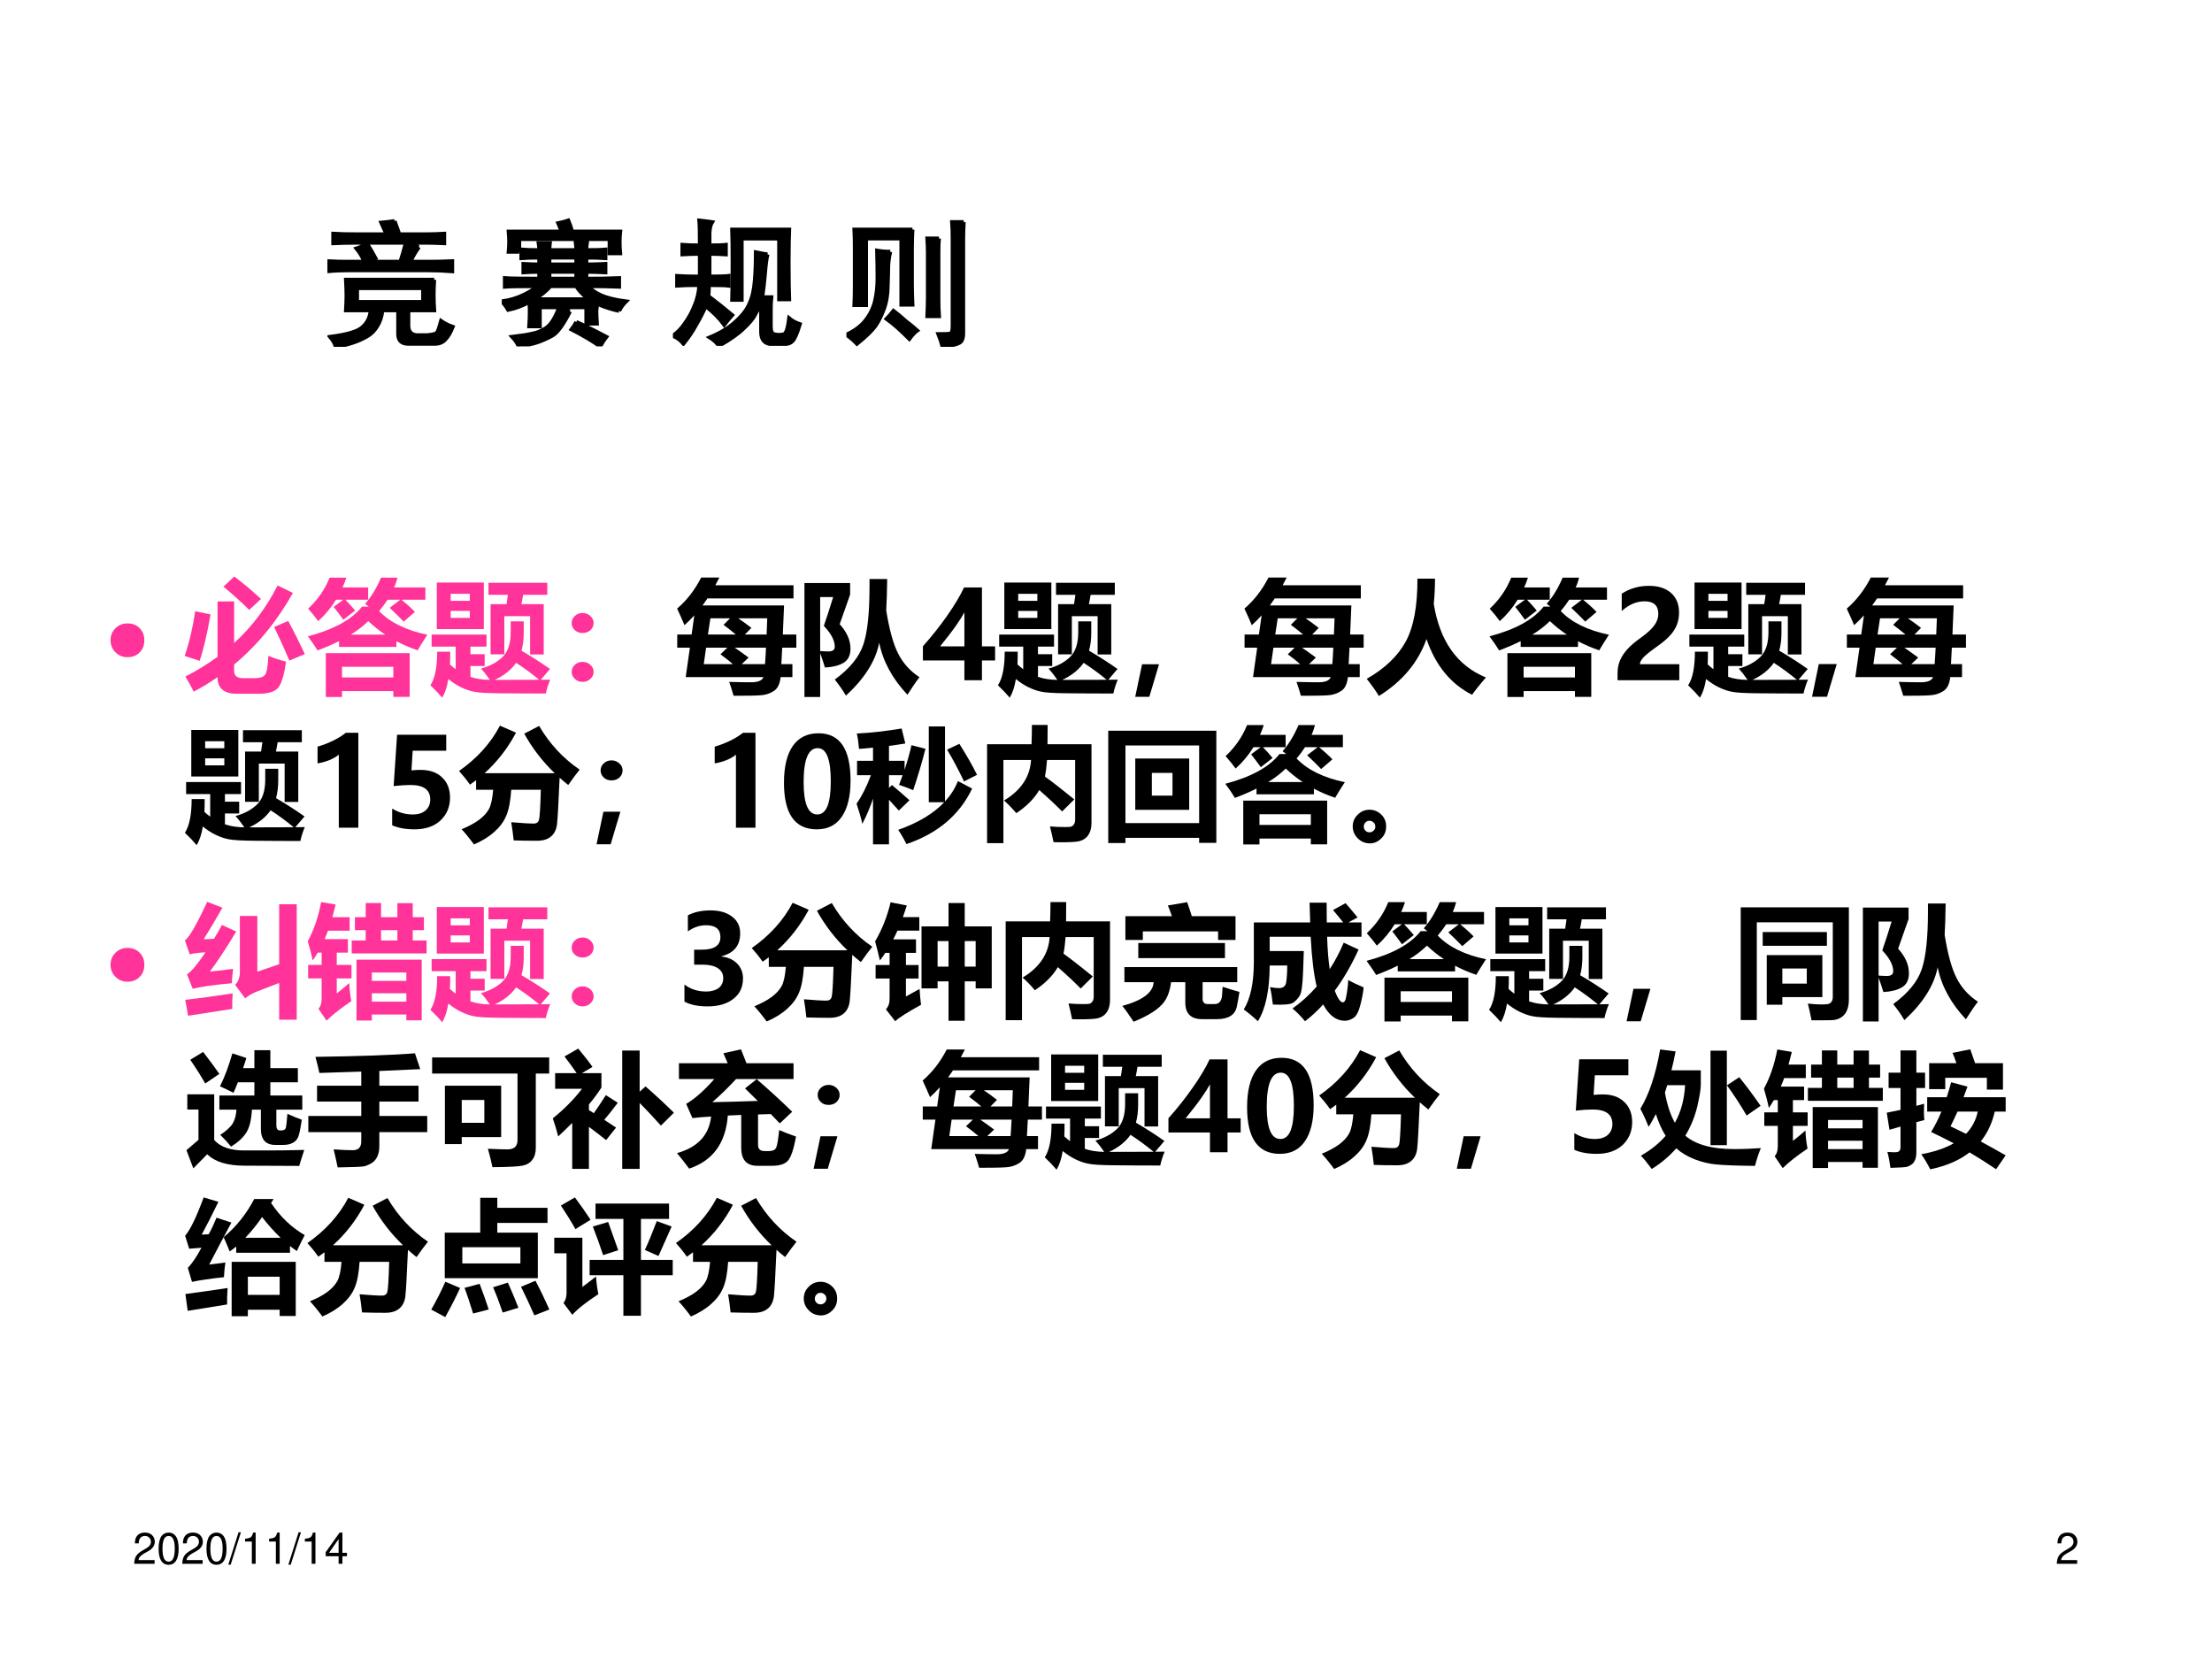 <?xml version="1.0" encoding="UTF-8" standalone="no"?>
<!DOCTYPE svg PUBLIC "-//W3C//DTD SVG 1.1//EN" "http://www.w3.org/Graphics/SVG/1.1/DTD/svg11.dtd">
<svg xmlns="http://www.w3.org/2000/svg" xmlns:xlink="http://www.w3.org/1999/xlink" version="1.1" width="720pt" height="540pt" viewBox="0 0 720 540">
<rect x="0" y="0" width="720" height="540" fill="#333333" stroke="none"/>
<g enable-background="new">
<g>
<g id="Layer-1" data-name="Artifact">
<clipPath id="cp7">
<path transform="matrix(1,0,0,-1,0,540)" d="M 0 0 L 720 0 L 720 540 L 0 540 Z " fill-rule="evenodd"/>
</clipPath>
<g clip-path="url(#cp7)">
<path transform="matrix(1,0,0,-1,0,540)" d="M 0 0 L 720 0 L 720 540 L 0 540 Z " fill="#ffffff" fill-rule="evenodd"/>
</g>
</g>
<g id="Layer-1" data-name="Span">
<clipPath id="cp8">
<path transform="matrix(1,0,0,-1,0,540)" d="M 0 0 L 720 0 L 720 540 L 0 540 Z " fill-rule="evenodd"/>
</clipPath>
<g clip-path="url(#cp8)">
<symbol id="font_9_3114">
<path d="M .789 .496 C .786 .454 .785 .417 .785 .383 C .785 .352 .786 .314 .789 .27 L .598 .27 L .598 .152 C .6 .111 .621 .089 .66 .086 L .734 .086 C .779 .089 .805 .096 .812 .109 C .82 .122 .829 .15 .84 .191 C .861 .176 .889 .161 .926 .148 C .91 .107 .892 .076 .871 .055 C .853 .034 .827 .023 .793 .023 L .598 .023 C .548 .023 .523 .047 .523 .094 L .523 .27 L .406 .27 C .401 .223 .388 .184 .367 .152 C .349 .121 .324 .096 .293 .078 C .262 .06 .227 .044 .188 .031 C .148 .018 .107 .008 .062 0 C .055 .026 .04 .051 .02 .074 C .145 .09 .224 .113 .258 .145 C .294 .176 .315 .217 .32 .27 L .137 .27 C .139 .306 .141 .342 .141 .379 C .141 .415 .139 .454 .137 .496 L .789 .496 M .676 .738 C .647 .697 .626 .66 .613 .629 L .746 .629 C .801 .629 .859 .63 .922 .633 L .922 .559 C .859 .564 .801 .566 .746 .566 L .145 .566 C .098 .566 .049 .564 0 .559 L 0 .633 C .052 .63 .1 .629 .145 .629 L .273 .629 C .26 .663 .241 .695 .215 .727 C .238 .734 .264 .746 .293 .762 C .316 .725 .337 .69 .355 .656 L .285 .629 L .539 .629 C .552 .668 .565 .712 .578 .762 C .612 .754 .645 .746 .676 .738 M .496 .93 C .512 .888 .523 .855 .531 .832 L .73 .832 C .77 .832 .814 .833 .863 .836 L .863 .766 C .814 .768 .77 .77 .73 .77 L .211 .77 C .148 .77 .092 .768 .043 .766 L .043 .836 C .092 .833 .147 .832 .207 .832 L .438 .832 C .427 .853 .414 .882 .398 .918 C .43 .921 .462 .924 .496 .93 M .707 .332 L .707 .434 L .219 .434 L .219 .332 L .707 .332 Z "/>
</symbol>
<use xlink:href="#font_9_3114" transform="matrix(44.04,0,0,-44.04,106.58,112.905)"/>
<use xlink:href="#font_9_3114" stroke-width=".029" stroke-linecap="butt" stroke-miterlimit="10" stroke-linejoin="miter" transform="matrix(44.04,0,0,-44.04,106.58,112.905)" fill="none" stroke="#000000"/>
</g>
</g>
<g id="Layer-1" data-name="Span">
<clipPath id="cp10">
<path transform="matrix(1,0,0,-1,0,540)" d="M 0 0 L 720 0 L 720 540 L 0 540 Z " fill-rule="evenodd"/>
</clipPath>
<g clip-path="url(#cp10)">
<symbol id="font_9_4391">
<path d="M .867 .262 C .807 .275 .753 .293 .703 .316 C .703 .298 .702 .28 .699 .262 C .699 .23 .701 .199 .703 .168 L .625 .168 L .625 .289 L .281 .289 L .281 .148 L .203 .148 C .206 .188 .207 .225 .207 .262 C .207 .29 .206 .312 .203 .328 C .151 .299 .099 .28 .047 .27 C .036 .29 .021 .311 0 .332 C .06 .34 .116 .357 .168 .383 C .22 .409 .251 .43 .262 .445 C .139 .445 .06 .444 .023 .441 L .023 .504 C .062 .501 .147 .5 .277 .5 L .277 .551 C .233 .551 .194 .549 .16 .547 L .16 .609 C .199 .607 .238 .605 .277 .605 L .277 .656 C .225 .656 .181 .655 .145 .652 L .145 .715 C .181 .712 .225 .711 .277 .711 C .277 .727 .276 .743 .273 .762 L .355 .762 C .353 .743 .352 .727 .352 .711 L .551 .711 C .551 .729 .549 .747 .547 .766 L .629 .766 C .626 .747 .625 .729 .625 .711 C .688 .711 .734 .712 .766 .715 L .766 .652 C .727 .655 .68 .656 .625 .656 L .625 .605 C .669 .605 .716 .607 .766 .609 L .766 .547 C .719 .549 .672 .551 .625 .551 L .625 .5 C .716 .5 .797 .501 .867 .504 L .867 .441 C .799 .444 .721 .445 .633 .445 C .661 .417 .697 .393 .738 .375 C .78 .357 .84 .342 .918 .332 C .897 .311 .88 .288 .867 .262 M .129 .699 L .051 .699 C .053 .723 .055 .746 .055 .77 C .055 .796 .053 .822 .051 .848 L .441 .848 C .434 .871 .426 .892 .418 .91 C .444 .915 .469 .922 .492 .93 C .503 .904 .512 .876 .52 .848 L .875 .848 C .872 .822 .871 .796 .871 .77 C .871 .746 .872 .719 .875 .688 L .797 .688 L .797 .793 L .129 .793 L .129 .699 M .504 .258 C .454 .159 .41 .099 .371 .078 C .332 .057 .297 .042 .266 .031 C .237 .021 .19 .01 .125 0 C .117 .021 .102 .044 .078 .07 C .146 .078 .195 .086 .227 .094 C .258 .099 .29 .112 .324 .133 C .361 .156 .393 .206 .422 .281 C .445 .271 .473 .263 .504 .258 M .648 .348 C .607 .374 .574 .406 .551 .445 L .359 .445 C .326 .406 .285 .374 .238 .348 L .648 .348 M .551 .18 C .595 .161 .669 .125 .773 .07 C .755 .047 .74 .023 .727 0 C .677 .036 .607 .078 .516 .125 C .529 .141 .54 .159 .551 .18 M .551 .5 L .551 .551 L .352 .551 L .352 .5 L .551 .5 M .551 .605 L .551 .656 L .352 .656 L .352 .605 L .551 .605 Z "/>
</symbol>
<use xlink:href="#font_9_4391" transform="matrix(44.04,0,0,-44.04,163.324,112.733)"/>
<use xlink:href="#font_9_4391" stroke-width=".029" stroke-linecap="butt" stroke-miterlimit="10" stroke-linejoin="miter" transform="matrix(44.04,0,0,-44.04,163.324,112.733)" fill="none" stroke="#000000"/>
</g>
</g>
<g id="Layer-1" data-name="Span">
<clipPath id="cp11">
<path transform="matrix(1,0,0,-1,0,540)" d="M 0 0 L 720 0 L 720 540 L 0 540 Z " fill-rule="evenodd"/>
</clipPath>
<g clip-path="url(#cp11)">
<symbol id="font_9_3ffa">
<path d="M .262 .367 C .324 .32 .383 .273 .438 .227 C .417 .203 .397 .18 .379 .156 C .342 .206 .297 .251 .242 .293 C .224 .251 .201 .206 .172 .156 C .146 .109 .115 .062 .078 .016 C .057 .042 .031 .061 0 .074 C .034 .098 .064 .129 .09 .168 C .118 .207 .142 .25 .16 .297 C .181 .346 .193 .397 .195 .449 L .16 .449 C .121 .449 .078 .448 .031 .445 L .031 .516 C .078 .513 .122 .512 .164 .512 L .199 .512 L .199 .68 C .147 .68 .104 .678 .07 .676 L .07 .746 C .107 .743 .15 .742 .199 .742 C .199 .831 .198 .892 .195 .926 C .224 .923 .255 .919 .289 .914 C .279 .898 .272 .872 .27 .836 C .27 .802 .27 .771 .27 .742 C .327 .742 .367 .743 .391 .746 L .391 .676 C .359 .678 .319 .68 .27 .68 L .27 .512 C .34 .512 .387 .513 .41 .516 L .41 .445 C .387 .448 .339 .449 .266 .449 C .266 .428 .264 .401 .262 .367 M .699 .676 C .691 .645 .685 .596 .68 .531 C .674 .466 .668 .409 .66 .359 L .727 .359 C .724 .333 .723 .298 .723 .254 L .723 .145 C .723 .111 .73 .091 .746 .086 C .764 .081 .783 .079 .801 .082 C .819 .082 .831 .089 .836 .102 C .844 .115 .852 .148 .859 .203 C .88 .185 .906 .171 .938 .16 C .917 .09 .898 .048 .883 .035 C .87 .02 .846 .012 .812 .012 L .738 .012 C .681 .012 .652 .042 .652 .102 L .652 .34 C .642 .301 .628 .266 .609 .234 C .594 .203 .565 .168 .523 .129 C .484 .09 .423 .047 .34 0 C .324 .023 .302 .044 .273 .062 C .354 .096 .418 .135 .465 .18 C .514 .224 .548 .268 .566 .312 C .587 .357 .6 .413 .605 .48 C .611 .551 .613 .621 .613 .691 C .647 .684 .676 .678 .699 .676 M .859 .859 C .857 .818 .855 .734 .855 .609 C .855 .484 .857 .396 .859 .344 L .785 .344 L .785 .793 L .508 .793 L .508 .34 L .438 .34 C .44 .4 .441 .49 .441 .609 C .441 .729 .44 .812 .438 .859 L .859 .859 Z "/>
</symbol>
<use xlink:href="#font_9_3ffa" transform="matrix(44.04,0,0,-44.04,219.036,112.561)"/>
<use xlink:href="#font_9_3ffa" stroke-width=".029" stroke-linecap="butt" stroke-miterlimit="10" stroke-linejoin="miter" transform="matrix(44.04,0,0,-44.04,219.036,112.561)" fill="none" stroke="#000000"/>
</g>
</g>
<g id="Layer-1" data-name="Span">
<clipPath id="cp12">
<path transform="matrix(1,0,0,-1,0,540)" d="M 0 0 L 720 0 L 720 540 L 0 540 Z " fill-rule="evenodd"/>
</clipPath>
<g clip-path="url(#cp12)">
<symbol id="font_9_84f">
<path d="M .488 .867 C .486 .826 .484 .781 .484 .734 L .484 .461 C .484 .406 .486 .357 .488 .312 L .406 .312 L .406 .801 L .145 .801 L .145 .309 L .059 .309 C .061 .353 .062 .398 .062 .445 L .062 .73 C .062 .785 .061 .831 .059 .867 L .488 .867 M .867 .922 C .865 .885 .863 .846 .863 .805 L .863 .102 C .863 .06 .852 .035 .828 .027 C .807 .017 .768 .008 .711 0 C .703 .031 .693 .062 .68 .094 C .727 .094 .755 .095 .766 .098 C .779 .1 .785 .118 .785 .152 L .785 .805 C .785 .846 .784 .885 .781 .922 L .867 .922 M .324 .703 C .316 .672 .311 .638 .309 .602 C .309 .568 .307 .518 .305 .453 C .305 .391 .296 .333 .277 .281 C .259 .232 .238 .19 .215 .156 C .191 .122 .146 .078 .078 .023 C .055 .047 .029 .069 0 .09 C .062 .118 .109 .154 .141 .195 C .174 .237 .198 .284 .211 .336 C .224 .391 .23 .448 .23 .508 C .23 .568 .229 .635 .227 .711 C .255 .706 .288 .703 .324 .703 M .684 .801 C .681 .772 .68 .74 .68 .703 L .68 .367 C .68 .315 .681 .268 .684 .227 L .598 .227 C .6 .271 .602 .318 .602 .367 L .602 .703 C .602 .734 .6 .767 .598 .801 L .684 .801 M .348 .266 C .382 .24 .413 .214 .441 .188 C .473 .164 .5 .142 .523 .121 C .505 .108 .486 .087 .465 .059 C .434 .09 .405 .117 .379 .141 C .353 .164 .326 .186 .297 .207 C .315 .225 .332 .245 .348 .266 Z "/>
</symbol>
<use xlink:href="#font_9_84f" transform="matrix(44.04,0,0,-44.04,275.508,112.905)"/>
<use xlink:href="#font_9_84f" stroke-width=".029" stroke-linecap="butt" stroke-miterlimit="10" stroke-linejoin="miter" transform="matrix(44.04,0,0,-44.04,275.508,112.905)" fill="none" stroke="#000000"/>
</g>
</g>
<g id="Layer-1" data-name="Span">
<clipPath id="cp13">
<path transform="matrix(1,0,0,-1,0,540)" d="M 0 0 L 720 0 L 720 540 L 0 540 Z " fill-rule="evenodd"/>
</clipPath>
<g clip-path="url(#cp13)">
<symbol id="font_e_219">
<path d="M 0 .138 C 0 .177 .013 .209 .04 .236 C .066 .262 .099 .275 .138 .275 C .179 .275 .212 .262 .237 .236 C .263 .209 .275 .177 .275 .138 C .275 .098 .263 .065 .237 .039 C .212 .013 .179 0 .138 0 C .099 0 .066 .013 .04 .04 C .013 .066 0 .099 0 .138 Z "/>
</symbol>
<use xlink:href="#font_e_219" transform="matrix(39.96,0,0,-39.96,35.99,213.908)" fill="#ff3399"/>
</g>
</g>
<g id="Layer-1" data-name="Span">
<clipPath id="cp15">
<path transform="matrix(1,0,0,-1,0,540)" d="M 0 0 L 720 0 L 720 540 L 0 540 Z " fill-rule="evenodd"/>
</clipPath>
<g clip-path="url(#cp15)">
<symbol id="font_10_6b6">
<path d="M .404 .955 C .471 .905 .544 .844 .622 .772 L .526 .683 C .451 .756 .382 .819 .316 .872 L .404 .955 M .757 .882 L .882 .821 C .752 .59 .592 .395 .403 .238 L .403 .185 C .403 .146 .427 .127 .474 .127 L .575 .127 C .614 .127 .64 .136 .655 .154 C .669 .173 .678 .224 .682 .309 C .721 .292 .77 .276 .826 .261 C .81 .148 .787 .076 .759 .046 C .731 .015 .679 0 .604 0 L .423 0 C .32 0 .268 .045 .268 .135 C .206 .092 .142 .053 .074 .017 C .055 .055 .033 .096 .006 .14 C .1 .188 .187 .242 .268 .301 L .268 .752 L .403 .752 L .403 .413 C .549 .546 .666 .702 .757 .882 M .086 .672 L .211 .646 C .184 .491 .155 .365 .122 .268 L 0 .308 C .038 .416 .066 .538 .086 .672 M .844 .593 C .888 .511 .933 .421 .979 .323 L .853 .27 C .813 .365 .771 .456 .729 .544 L .844 .593 Z "/>
</symbol>
<symbol id="font_10_95a">
<path d="M .957 .792 L .763 .792 C .799 .763 .836 .73 .872 .693 L .78 .614 C .741 .655 .702 .692 .666 .726 L .752 .792 L .649 .792 C .629 .761 .606 .73 .58 .7 C .669 .607 .8 .543 .973 .507 C .942 .46 .916 .418 .894 .38 C .832 .401 .774 .426 .721 .454 L .721 .408 L .254 .408 L .254 .455 C .201 .428 .142 .403 .078 .379 C .06 .41 .034 .448 0 .494 C .21 .549 .357 .63 .441 .736 L .496 .736 L .466 .759 C .516 .815 .559 .886 .596 .972 L .73 .972 C .723 .945 .714 .918 .702 .892 L .957 .892 L .957 .792 M .492 .618 C .452 .579 .405 .542 .349 .508 L .63 .508 C .58 .541 .534 .578 .492 .618 M .491 .792 L .306 .792 C .338 .759 .364 .729 .385 .704 L .289 .629 C .262 .666 .236 .701 .21 .734 L .288 .792 L .229 .792 C .189 .727 .141 .669 .084 .618 C .062 .649 .035 .682 .002 .719 C .079 .791 .138 .875 .177 .972 L .313 .972 C .304 .944 .294 .917 .282 .892 L .491 .892 L .491 .792 M .146 0 L .146 .357 L .829 .357 L .829 .001 L .696 .001 L .696 .048 L .278 .048 L .278 0 L .146 0 M .696 .246 L .278 .246 L .278 .159 L .696 .159 L .696 .246 Z "/>
</symbol>
<symbol id="font_10_b99">
<path d="M .052 .938 L .435 .938 L .435 .559 L .052 .559 L .052 .938 M .321 .846 L .165 .846 L .165 .789 L .321 .789 L .321 .846 M .321 .65 L .321 .707 L .165 .707 L .165 .65 L .321 .65 M .49 .762 L .62 .762 C .624 .788 .628 .813 .631 .838 L .473 .838 L .473 .936 L .952 .936 L .952 .838 L .755 .838 C .751 .812 .746 .787 .741 .762 L .923 .762 L .923 .352 L .812 .352 L .812 .664 L .602 .664 L .602 .353 L .49 .353 L .49 .762 M .055 .375 L .161 .375 C .161 .338 .161 .303 .159 .271 C .174 .257 .19 .244 .206 .232 L .206 .416 L .01 .416 L .01 .514 L .457 .514 L .457 .416 L .326 .416 L .326 .354 L .442 .354 L .442 .258 L .326 .258 L .326 .17 C .371 .154 .424 .146 .484 .145 C .461 .179 .437 .21 .412 .237 C .484 .257 .542 .288 .587 .331 C .632 .374 .654 .442 .654 .534 L .654 .622 L .76 .622 L .76 .528 C .76 .475 .754 .426 .742 .383 C .829 .332 .906 .282 .974 .234 L .899 .146 L .976 .147 C .961 .112 .949 .075 .94 .034 C .796 .034 .671 .035 .564 .036 C .459 .037 .388 .041 .353 .049 C .317 .056 .282 .069 .247 .086 C .211 .104 .178 .126 .146 .152 C .136 .089 .119 .038 .096 0 C .072 .029 .04 .063 0 .101 C .037 .157 .055 .249 .055 .375 M .524 .145 L .886 .146 C .825 .196 .763 .242 .698 .284 C .659 .228 .601 .181 .524 .145 Z "/>
</symbol>
<symbol id="font_10_375">
<path d="M .089 .561 C .114 .561 .135 .553 .152 .537 C .17 .521 .179 .502 .179 .479 C .179 .457 .17 .437 .153 .421 C .136 .406 .114 .398 .089 .398 C .064 .398 .043 .406 .025 .422 C .008 .438 0 .457 0 .479 C 0 .502 .009 .521 .026 .537 C .043 .553 .064 .561 .089 .561 M .089 .163 C .114 .163 .135 .155 .152 .139 C .17 .123 .179 .104 .179 .081 C .179 .059 .17 .04 .152 .024 C .135 .008 .114 0 .089 0 C .064 0 .043 .008 .026 .024 C .009 .04 0 .059 0 .081 C 0 .104 .009 .123 .026 .139 C .043 .155 .064 .163 .089 .163 Z "/>
</symbol>
<use xlink:href="#font_10_6b6" transform="matrix(39.96,0,0,-39.96,60.102,225.81)" fill="#ff3399"/>
<use xlink:href="#font_10_95a" transform="matrix(39.96,0,0,-39.96,100.218,226.864)" fill="#ff3399"/>
<use xlink:href="#font_10_b99" transform="matrix(39.96,0,0,-39.96,140.1,227.098)" fill="#ff3399"/>
<use xlink:href="#font_10_375" transform="matrix(39.96,0,0,-39.96,186.072,221.947)" fill="#ff3399"/>
</g>
</g>
<g id="Layer-1" data-name="Span">
<clipPath id="cp17">
<path transform="matrix(1,0,0,-1,0,540)" d="M 0 0 L 720 0 L 720 540 L 0 540 Z " fill-rule="evenodd"/>
</clipPath>
<g clip-path="url(#cp17)">
<symbol id="font_10_820">
<path d="M .001 .499 L .118 .499 L .14 .655 C .114 .626 .087 .6 .06 .575 C .042 .618 .022 .663 0 .71 C .079 .778 .144 .862 .196 .963 L .344 .963 C .333 .941 .322 .921 .311 .9 L .948 .9 L .948 .793 L .247 .793 C .234 .773 .22 .755 .207 .736 L .871 .736 L .861 .499 L .971 .499 L .971 .392 L .856 .392 L .849 .258 L .939 .258 L .939 .152 L .843 .152 C .837 .096 .818 .057 .786 .038 C .753 .017 .718 .006 .678 .004 C .639 .001 .566 0 .46 0 C .449 .039 .437 .077 .424 .113 C .496 .111 .556 .11 .603 .11 C .659 .11 .692 .124 .703 .152 L .07 .152 L .104 .392 L .001 .392 L .001 .499 M .605 .553 L .552 .499 L .729 .499 L .734 .631 L .498 .631 C .536 .605 .572 .579 .605 .553 M .378 .578 L .431 .631 L .271 .631 L .251 .499 L .478 .499 C .446 .526 .413 .552 .378 .578 M .582 .311 L .526 .258 L .716 .258 C .719 .292 .721 .337 .724 .392 L .469 .392 C .505 .368 .542 .34 .582 .311 M .353 .338 L .409 .392 L .236 .392 L .217 .258 L .454 .258 C .424 .284 .39 .311 .353 .338 Z "/>
</symbol>
<symbol id="font_10_b53">
<path d="M .53 .961 L .674 .961 C .673 .861 .67 .776 .666 .706 C .691 .55 .723 .433 .763 .354 C .803 .275 .861 .211 .937 .161 C .91 .127 .878 .079 .839 .018 C .716 .149 .639 .291 .609 .442 C .581 .295 .49 .151 .338 .011 C .313 .054 .283 .097 .247 .142 C .369 .231 .447 .327 .48 .428 C .514 .53 .53 .686 .53 .897 L .53 .961 M .167 .24 C .158 .271 .145 .31 .128 .357 L .128 0 L 0 0 L 0 .928 L .372 .928 L .372 .834 L .287 .593 C .346 .528 .375 .462 .375 .393 C .375 .338 .355 .299 .316 .277 C .278 .255 .228 .243 .167 .24 M .158 .579 C .183 .651 .208 .73 .234 .814 L .128 .814 L .128 .374 C .154 .372 .177 .371 .197 .371 C .23 .371 .247 .384 .247 .41 C .247 .46 .217 .517 .158 .579 Z "/>
</symbol>
<use xlink:href="#font_10_820" transform="matrix(39.96,0,0,-39.96,220.402,226.474)"/>
<use xlink:href="#font_10_b53" transform="matrix(39.96,0,0,-39.96,261.845,226.864)"/>
</g>
</g>
<g id="Layer-1" data-name="Span">
<clipPath id="cp18">
<path transform="matrix(1,0,0,-1,0,540)" d="M 0 0 L 720 0 L 720 540 L 0 540 Z " fill-rule="evenodd"/>
</clipPath>
<g clip-path="url(#cp18)">
<symbol id="font_13_1a">
<path d="M .481 .756 L .481 .276 L .588 .276 L .588 .161 L .481 .161 L .481 0 L .338 0 L .338 .161 L 0 .161 L 0 .277 C .07 .355 .136 .438 .197 .525 C .258 .612 .304 .689 .335 .756 L .481 .756 M .14 .276 L .338 .276 L .338 .553 C .322 .524 .3 .488 .271 .447 C .242 .405 .198 .348 .14 .276 Z "/>
</symbol>
<use xlink:href="#font_13_1a" transform="matrix(39.96,0,0,-39.96,300.404,221.42)"/>
</g>
</g>
<g id="Layer-1" data-name="Span">
<clipPath id="cp20">
<path transform="matrix(1,0,0,-1,0,540)" d="M 0 0 L 720 0 L 720 540 L 0 540 Z " fill-rule="evenodd"/>
</clipPath>
<g clip-path="url(#cp20)">
<symbol id="font_10_367">
<path d="M .194 .265 L .115 0 L 0 0 L .056 .265 L .194 .265 Z "/>
</symbol>
<symbol id="font_10_44a">
<path d="M .413 .956 L .556 .956 C .556 .885 .553 .817 .546 .751 C .595 .447 .737 .247 .971 .151 C .919 .091 .882 .044 .858 .01 C .683 .099 .56 .25 .487 .464 C .419 .273 .289 .118 .099 0 C .078 .036 .046 .082 0 .14 C .146 .223 .252 .324 .317 .442 C .382 .561 .414 .732 .413 .956 Z "/>
</symbol>
<use xlink:href="#font_10_b99" transform="matrix(39.96,0,0,-39.96,324.828,227.098)"/>
<use xlink:href="#font_10_367" transform="matrix(39.96,0,0,-39.96,369.51,226.805)"/>
<use xlink:href="#font_10_820" transform="matrix(39.96,0,0,-39.96,405.062,226.474)"/>
<use xlink:href="#font_10_44a" transform="matrix(39.96,0,0,-39.96,444.866,226.552)"/>
<use xlink:href="#font_10_95a" transform="matrix(39.96,0,0,-39.96,484.826,226.864)"/>
</g>
</g>
<g id="Layer-1" data-name="Span">
<clipPath id="cp21">
<path transform="matrix(1,0,0,-1,0,540)" d="M 0 0 L 720 0 L 720 540 L 0 540 Z " fill-rule="evenodd"/>
</clipPath>
<g clip-path="url(#cp21)">
<symbol id="font_13_18">
<path d="M .182 .131 L .503 .131 L .503 0 L 0 0 L 0 .056 C 0 .096 .007 .132 .021 .164 C .036 .197 .056 .227 .082 .255 C .107 .283 .146 .316 .2 .354 C .249 .39 .283 .423 .302 .451 C .322 .479 .332 .509 .332 .541 C .332 .609 .294 .643 .22 .643 C .155 .643 .093 .617 .034 .564 L .034 .705 C .1 .748 .174 .769 .256 .769 C .332 .769 .392 .75 .436 .711 C .479 .673 .501 .619 .501 .552 C .501 .514 .495 .48 .482 .449 C .47 .419 .451 .39 .427 .364 C .403 .337 .365 .305 .312 .268 C .26 .231 .226 .203 .208 .183 C .191 .163 .182 .146 .182 .131 Z "/>
</symbol>
<use xlink:href="#font_13_18" transform="matrix(39.96,0,0,-39.96,526.508,221.42)"/>
</g>
</g>
<g id="Layer-1" data-name="Span">
<clipPath id="cp22">
<path transform="matrix(1,0,0,-1,0,540)" d="M 0 0 L 720 0 L 720 540 L 0 540 Z " fill-rule="evenodd"/>
</clipPath>
<g clip-path="url(#cp22)">
<use xlink:href="#font_10_b99" transform="matrix(39.96,0,0,-39.96,549.488,227.098)"/>
</g>
</g>
<g id="Layer-1" data-name="Span">
<clipPath id="cp23">
<path transform="matrix(1,0,0,-1,0,540)" d="M 0 0 L 720 0 L 720 540 L 0 540 Z " fill-rule="evenodd"/>
</clipPath>
<g clip-path="url(#cp23)">
<symbol id="font_13_12">
<path d="M .201 .266 L .122 0 L 0 0 L .055 .266 L .201 .266 Z "/>
</symbol>
<use xlink:href="#font_13_12" transform="matrix(39.96,0,0,-39.96,589.819,226.786)"/>
</g>
</g>
<g id="Layer-1" data-name="Span">
<clipPath id="cp24">
<path transform="matrix(1,0,0,-1,0,540)" d="M 0 0 L 720 0 L 720 540 L 0 540 Z " fill-rule="evenodd"/>
</clipPath>
<g clip-path="url(#cp24)">
<use xlink:href="#font_10_820" transform="matrix(39.96,0,0,-39.96,601.112,226.474)"/>
</g>
</g>
<g id="Layer-1" data-name="Span">
<clipPath id="cp25">
<path transform="matrix(1,0,0,-1,0,540)" d="M 0 0 L 720 0 L 720 540 L 0 540 Z " fill-rule="evenodd"/>
</clipPath>
<g clip-path="url(#cp25)">
<use xlink:href="#font_10_b99" transform="matrix(39.984,0,0,-39.984,60.181,275.101)"/>
</g>
</g>
<g id="Layer-1" data-name="Span">
<clipPath id="cp26">
<path transform="matrix(1,0,0,-1,0,540)" d="M 0 0 L 720 0 L 720 540 L 0 540 Z " fill-rule="evenodd"/>
</clipPath>
<g clip-path="url(#cp26)">
<symbol id="font_13_17">
<path d="M .332 .773 L .332 0 L .173 0 L .173 .595 C .154 .578 .127 .563 .093 .549 C .059 .536 .028 .528 0 .524 L 0 .66 C .089 .686 .166 .723 .231 .773 L .332 .773 Z "/>
</symbol>
<symbol id="font_13_1b">
<path d="M 0 .033 L 0 .169 C .052 .137 .108 .121 .167 .121 C .212 .121 .247 .132 .272 .154 C .297 .176 .31 .206 .31 .243 C .31 .322 .256 .361 .149 .361 C .109 .361 .063 .358 .012 .352 L .04 .77 L .44 .77 L .44 .64 L .167 .64 L .157 .48 C .184 .483 .209 .484 .231 .484 C .305 .484 .364 .464 .406 .423 C .449 .383 .471 .328 .471 .259 C .471 .183 .445 .121 .393 .072 C .341 .024 .271 0 .182 0 C .11 0 .049 .011 0 .033 Z "/>
</symbol>
<use xlink:href="#font_13_17" transform="matrix(39.984,0,0,-39.984,103.362,269.42)"/>
<use xlink:href="#font_13_1b" transform="matrix(39.984,0,0,-39.984,127.65,269.947)"/>
</g>
</g>
<g id="Layer-1" data-name="Span">
<clipPath id="cp27">
<path transform="matrix(1,0,0,-1,0,540)" d="M 0 0 L 720 0 L 720 540 L 0 540 Z " fill-rule="evenodd"/>
</clipPath>
<g clip-path="url(#cp27)">
<symbol id="font_10_4e2">
<path d="M .982 .609 C .955 .576 .924 .534 .889 .484 C .865 .503 .841 .523 .819 .543 C .81 .335 .803 .209 .798 .166 C .793 .123 .777 .089 .75 .066 C .723 .042 .684 .03 .635 .03 C .568 .03 .505 .031 .445 .033 C .439 .087 .433 .136 .425 .181 C .509 .174 .571 .17 .608 .17 C .631 .17 .645 .18 .651 .2 C .657 .22 .662 .302 .666 .445 L .425 .445 C .419 .354 .406 .284 .385 .235 C .365 .186 .332 .142 .288 .103 C .244 .063 .189 .029 .122 0 C .082 .054 .048 .095 .021 .124 C .078 .147 .126 .173 .164 .201 C .201 .229 .228 .259 .245 .291 C .261 .322 .272 .374 .278 .445 L .139 .445 L .139 .523 C .122 .511 .106 .499 .089 .487 C .059 .53 .029 .566 0 .598 C .147 .701 .258 .824 .333 .967 L .464 .91 C .396 .782 .31 .672 .208 .58 L .779 .58 C .679 .676 .596 .784 .531 .902 L .652 .965 C .736 .821 .846 .702 .982 .609 Z "/>
</symbol>
<symbol id="font_10_376">
<path d="M .122 .683 C .146 .683 .167 .675 .185 .659 C .203 .643 .212 .624 .212 .601 C .212 .578 .203 .559 .186 .543 C .168 .527 .147 .52 .122 .52 C .097 .52 .076 .527 .059 .543 C .042 .559 .033 .578 .033 .601 C .033 .624 .042 .644 .059 .659 C .076 .675 .097 .683 .122 .683 M .194 .265 L .115 0 L 0 0 L .056 .265 L .194 .265 Z "/>
</symbol>
<use xlink:href="#font_10_4e2" transform="matrix(39.984,0,0,-39.984,149.41,274.867)"/>
<use xlink:href="#font_10_376" transform="matrix(39.984,0,0,-39.984,194.173,274.808)"/>
</g>
</g>
<g id="Layer-1" data-name="Span">
<clipPath id="cp28">
<path transform="matrix(1,0,0,-1,0,540)" d="M 0 0 L 720 0 L 720 540 L 0 540 Z " fill-rule="evenodd"/>
</clipPath>
<g clip-path="url(#cp28)">
<symbol id="font_13_16">
<path d="M 0 .379 C 0 .51 .024 .61 .072 .679 C .12 .748 .19 .782 .281 .782 C .455 .782 .542 .654 .542 .396 C .542 .27 .518 .172 .471 .103 C .424 .034 .356 0 .267 0 C .089 0 0 .126 0 .379 M .16 .383 C .16 .208 .197 .121 .271 .121 C .345 .121 .381 .211 .381 .391 C .381 .571 .346 .661 .274 .661 C .198 .661 .16 .568 .16 .383 Z "/>
</symbol>
<use xlink:href="#font_13_17" transform="matrix(39.984,0,0,-39.984,232.63,269.42)"/>
<use xlink:href="#font_13_16" transform="matrix(39.984,0,0,-39.984,255.183,269.947)"/>
</g>
</g>
<g id="Layer-1" data-name="Span">
<clipPath id="cp29">
<path transform="matrix(1,0,0,-1,0,540)" d="M 0 0 L 720 0 L 720 540 L 0 540 Z " fill-rule="evenodd"/>
</clipPath>
<g clip-path="url(#cp29)">
<symbol id="font_10_930">
<path d="M .339 .118 C .501 .175 .626 .25 .714 .343 L .588 .343 L .588 .96 L .72 .96 L .72 .349 C .766 .399 .801 .454 .825 .515 L .941 .454 C .838 .239 .66 .088 .406 .002 C .385 .045 .362 .084 .339 .118 M .004 .68 L .134 .68 L .134 .787 C .097 .783 .059 .78 .02 .777 C .016 .826 .01 .868 .002 .902 C .119 .908 .241 .922 .367 .943 L .397 .821 C .355 .814 .31 .807 .264 .801 L .264 .68 L .391 .68 L .391 .607 C .415 .68 .434 .746 .447 .807 L .561 .778 C .535 .675 .502 .563 .461 .441 C .42 .458 .382 .473 .346 .484 C .356 .511 .366 .538 .375 .563 L .264 .563 L .264 .459 L .288 .483 C .335 .444 .382 .402 .431 .359 L .344 .275 C .314 .309 .287 .338 .264 .363 L .264 0 L .134 0 L .134 .372 C .11 .3 .081 .232 .047 .167 C .037 .214 .021 .269 0 .331 C .043 .392 .082 .469 .117 .563 L .004 .563 L .004 .68 M .737 .771 L .837 .818 C .894 .728 .942 .644 .981 .566 L .875 .512 C .827 .612 .781 .698 .737 .771 Z "/>
</symbol>
<symbol id="font_10_4c3">
<path d="M 0 .805 L .362 .805 C .364 .86 .365 .913 .365 .962 L .493 .962 C .493 .905 .493 .852 .492 .805 L .85 .805 L .85 .167 C .85 .118 .838 .081 .816 .055 C .794 .029 .761 .014 .718 .011 C .675 .007 .616 .006 .541 .008 C .534 .045 .524 .088 .512 .136 C .555 .132 .598 .131 .639 .131 C .661 .131 .677 .132 .686 .135 C .695 .138 .702 .145 .708 .154 C .714 .164 .717 .177 .717 .193 L .717 .677 L .488 .677 C .484 .625 .479 .58 .471 .542 C .539 .493 .618 .431 .71 .356 L .611 .258 C .568 .302 .506 .361 .425 .432 C .383 .361 .321 .299 .238 .244 C .205 .283 .172 .317 .138 .347 C .276 .43 .35 .54 .358 .677 L .133 .677 L .133 0 L 0 0 L 0 .805 Z "/>
</symbol>
<symbol id="font_10_59a">
<path d="M 0 0 L 0 .914 L .88 .914 L .88 .001 L .74 .001 L .74 .042 L .14 .042 L .14 0 L 0 0 M .74 .162 L .74 .794 L .14 .794 L .14 .162 L .74 .162 M .22 .688 L .659 .688 L .659 .27 L .22 .27 L .22 .688 M .523 .386 L .523 .571 L .355 .571 L .355 .386 L .523 .386 Z "/>
</symbol>
<symbol id="font_10_6f9e">
<path d="M .272 .138 C .272 .098 .259 .065 .231 .039 C .204 .013 .174 0 .14 0 C .101 0 .068 .014 .041 .041 C .014 .068 0 .101 0 .138 C 0 .176 .014 .208 .041 .234 C .068 .261 .1 .274 .137 .274 C .173 .274 .205 .261 .232 .235 C .259 .209 .272 .177 .272 .138 M .138 .09 C .15 .09 .161 .095 .17 .104 C .18 .113 .184 .124 .184 .136 C .184 .151 .179 .163 .169 .171 C .16 .18 .148 .184 .135 .184 C .122 .184 .111 .179 .103 .169 C .094 .16 .09 .149 .09 .135 C .09 .124 .094 .114 .103 .104 C .111 .095 .123 .09 .138 .09 Z "/>
</symbol>
<use xlink:href="#font_10_930" transform="matrix(39.984,0,0,-39.984,278.807,274.828)"/>
<use xlink:href="#font_10_4c3" transform="matrix(39.984,0,0,-39.984,321.29,274.438)"/>
<use xlink:href="#font_10_59a" transform="matrix(39.984,0,0,-39.984,360.729,274.399)"/>
<use xlink:href="#font_10_95a" transform="matrix(39.984,0,0,-39.984,398.839,274.867)"/>
<use xlink:href="#font_10_6f9e" transform="matrix(39.984,0,0,-39.984,440.306,274.516)"/>
</g>
</g>
<g id="Layer-1" data-name="Span">
<clipPath id="cp30">
<path transform="matrix(1,0,0,-1,0,540)" d="M 0 0 L 720 0 L 720 540 L 0 540 Z " fill-rule="evenodd"/>
</clipPath>
<g clip-path="url(#cp30)">
<use xlink:href="#font_e_219" transform="matrix(39.96,0,0,-39.96,35.99,319.538)" fill="#ff3399"/>
</g>
</g>
<g id="Layer-1" data-name="Span">
<clipPath id="cp31">
<path transform="matrix(1,0,0,-1,0,540)" d="M 0 0 L 720 0 L 720 540 L 0 540 Z " fill-rule="evenodd"/>
</clipPath>
<g clip-path="url(#cp31)">
<symbol id="font_10_97f">
<path d="M .203 .392 C .229 .394 .292 .401 .393 .414 C .387 .365 .383 .326 .382 .297 C .231 .283 .126 .268 .064 .252 L .017 .369 C .054 .393 .104 .453 .168 .549 C .112 .546 .069 .54 .039 .533 L 0 .647 C .033 .666 .093 .77 .182 .96 L .306 .912 C .244 .804 .193 .718 .152 .655 L .237 .659 C .259 .694 .28 .732 .302 .772 L .418 .718 C .333 .576 .261 .468 .203 .392 M .59 .391 L .768 .452 L .768 .94 L .911 .94 L .911 0 L .768 0 L .768 .299 L .596 .233 C .555 .218 .52 .198 .491 .174 L .409 .284 C .435 .309 .448 .344 .448 .39 L .448 .845 L .59 .845 L .59 .391 M .026 .032 L .003 .162 C .127 .176 .256 .194 .389 .214 C .386 .166 .385 .124 .386 .088 L .026 .032 Z "/>
</symbol>
<symbol id="font_10_b39">
<path d="M .341 .733 L .165 .733 C .156 .709 .147 .686 .137 .664 L .327 .664 L .327 .554 L .236 .554 L .236 .454 L .356 .454 L .356 .344 L .236 .344 L .236 .222 C .27 .248 .303 .276 .338 .306 C .34 .253 .346 .204 .355 .159 C .269 .101 .201 .048 .153 0 L .087 .097 C .104 .114 .113 .142 .113 .181 L .113 .344 L .003 .344 L .003 .454 L .113 .454 L .113 .554 L .081 .554 C .068 .531 .054 .51 .04 .49 C .03 .541 .016 .593 0 .647 C .048 .734 .085 .84 .109 .966 L .227 .946 C .218 .91 .21 .876 .2 .843 L .341 .843 L .341 .733 M .358 .653 L .472 .653 L .472 .737 L .384 .737 L .384 .843 L .472 .843 L .472 .958 L .597 .958 L .597 .843 L .73 .843 L .73 .957 L .855 .957 L .855 .843 L .946 .843 L .946 .737 L .855 .737 L .855 .653 L .968 .653 L .968 .548 L .358 .548 L .358 .653 M .597 .653 L .73 .653 L .73 .737 L .597 .737 L .597 .653 M .397 .001 L .397 .497 L .928 .497 L .928 .003 L .803 .003 L .803 .05 L .522 .05 L .522 .001 L .397 .001 M .803 .392 L .522 .392 L .522 .324 L .803 .324 L .803 .392 M .522 .155 L .803 .155 L .803 .223 L .522 .223 L .522 .155 Z "/>
</symbol>
<use xlink:href="#font_10_97f" transform="matrix(39.96,0,0,-39.96,60.18,331.908)" fill="#ff3399"/>
<use xlink:href="#font_10_b39" transform="matrix(39.96,0,0,-39.96,100.179,332.221)" fill="#ff3399"/>
<use xlink:href="#font_10_b99" transform="matrix(39.96,0,0,-39.96,140.1,332.728)" fill="#ff3399"/>
<use xlink:href="#font_10_375" transform="matrix(39.96,0,0,-39.96,186.072,327.577)" fill="#ff3399"/>
</g>
</g>
<g id="Layer-1" data-name="Span">
<clipPath id="cp32">
<path transform="matrix(1,0,0,-1,0,540)" d="M 0 0 L 720 0 L 720 540 L 0 540 Z " fill-rule="evenodd"/>
</clipPath>
<g clip-path="url(#cp32)">
<symbol id="font_13_19">
<path d="M 0 .178 C .05 .14 .109 .121 .177 .121 C .219 .121 .253 .131 .278 .149 C .303 .168 .316 .195 .316 .23 C .316 .266 .301 .293 .271 .312 C .241 .331 .2 .34 .146 .34 L .079 .34 L .079 .462 L .141 .462 C .242 .462 .293 .496 .293 .564 C .293 .629 .254 .661 .176 .661 C .125 .661 .076 .645 .028 .611 L .028 .742 C .08 .769 .142 .782 .212 .782 C .284 .782 .342 .766 .387 .732 C .431 .7 .454 .654 .454 .595 C .454 .496 .403 .434 .303 .409 L .303 .406 C .356 .4 .398 .381 .43 .348 C .461 .316 .477 .276 .477 .229 C .477 .157 .451 .101 .398 .061 C .346 .02 .276 0 .188 0 C .11 0 .048 .013 0 .039 L 0 .178 Z "/>
</symbol>
<use xlink:href="#font_13_19" transform="matrix(39.96,0,0,-39.96,222.783,327.577)"/>
</g>
</g>
<g id="Layer-1" data-name="Span">
<clipPath id="cp33">
<path transform="matrix(1,0,0,-1,0,540)" d="M 0 0 L 720 0 L 720 540 L 0 540 Z " fill-rule="evenodd"/>
</clipPath>
<g clip-path="url(#cp33)">
<symbol id="font_10_b24">
<path d="M .36 .738 L .182 .738 C .171 .714 .16 .69 .147 .667 L .333 .667 L .333 .557 L .251 .557 L .251 .458 L .354 .458 L .354 .348 L .251 .348 L .251 .202 C .284 .22 .321 .24 .362 .263 C .365 .216 .369 .173 .374 .134 C .263 .073 .193 .029 .164 0 L .088 .097 C .109 .12 .119 .15 .118 .187 L .118 .348 L .004 .348 L .004 .458 L .118 .458 L .118 .557 L .083 .557 C .069 .535 .054 .515 .039 .495 C .025 .556 .012 .608 0 .651 C .057 .748 .099 .854 .126 .969 C .213 .952 .257 .943 .258 .943 C .248 .91 .237 .879 .226 .848 L .36 .848 L .36 .738 M .73 .004 L .598 .004 L .598 .325 L .509 .325 L .509 .268 L .378 .268 L .378 .773 L .598 .773 L .598 .963 L .73 .963 L .73 .773 L .95 .773 L .95 .268 L .819 .268 L .819 .325 L .73 .325 L .73 .004 M .819 .653 L .73 .653 L .73 .445 L .819 .445 L .819 .653 M .509 .445 L .598 .445 L .598 .653 L .509 .653 L .509 .445 Z "/>
</symbol>
<symbol id="font_10_60e">
<path d="M .025 .666 L .025 .86 L .404 .86 C .393 .892 .382 .921 .371 .947 L .528 .974 C .541 .937 .554 .899 .566 .86 L .922 .86 L .922 .666 L .78 .666 L .78 .736 L .167 .736 L .167 .666 L .025 .666 M .817 .285 C .857 .271 .903 .257 .954 .243 C .947 .198 .94 .158 .933 .125 C .919 .055 .864 .021 .768 .021 L .65 .021 C .559 .021 .513 .066 .513 .156 L .513 .322 L .397 .322 C .388 .253 .369 .2 .341 .162 C .3 .105 .217 .051 .092 0 C .051 .062 .02 .105 0 .129 C .166 .174 .251 .239 .255 .322 L .017 .322 L .017 .445 L .936 .445 L .936 .322 L .654 .322 L .654 .188 C .654 .158 .668 .144 .695 .144 L .752 .144 C .787 .144 .807 .166 .812 .21 C .813 .226 .815 .251 .817 .285 M .13 .641 L .836 .641 L .836 .518 L .13 .518 L .13 .641 Z "/>
</symbol>
<symbol id="font_10_6c9">
<path d="M .237 .136 C .231 .191 .223 .239 .214 .278 C .245 .272 .269 .27 .287 .27 C .322 .27 .342 .287 .346 .321 C .351 .356 .354 .4 .354 .454 L .211 .454 C .21 .252 .178 .101 .115 0 C .079 .034 .041 .066 0 .096 C .054 .184 .081 .31 .082 .474 L .082 .805 L .541 .805 L .536 .966 L .675 .966 L .676 .805 L .81 .805 C .792 .827 .765 .861 .727 .906 L .829 .962 C .852 .937 .884 .898 .927 .846 L .852 .805 L .959 .805 L .959 .688 L .679 .688 C .682 .586 .689 .499 .7 .424 C .743 .49 .781 .562 .814 .64 L .935 .584 C .877 .457 .813 .346 .741 .249 C .765 .186 .787 .154 .807 .154 C .814 .154 .82 .159 .825 .168 C .83 .177 .835 .201 .841 .238 C .847 .276 .85 .309 .851 .336 C .88 .319 .922 .299 .976 .276 C .974 .241 .965 .195 .951 .138 C .937 .08 .918 .044 .895 .028 C .871 .012 .847 .004 .824 .004 C .753 .004 .694 .048 .647 .137 C .601 .086 .551 .04 .499 0 C .468 .038 .434 .073 .397 .104 C .469 .155 .535 .215 .594 .283 C .57 .381 .554 .516 .545 .688 L .211 .688 L .211 .572 L .489 .572 C .489 .562 .487 .506 .483 .402 C .479 .298 .471 .235 .457 .211 C .443 .187 .426 .168 .404 .152 C .382 .137 .327 .132 .237 .136 Z "/>
</symbol>
<symbol id="font_10_562">
<path d="M 0 .92 L .881 .92 L .881 .172 C .881 .115 .868 .073 .843 .045 C .818 .017 .783 .002 .738 .001 C .694 0 .64 0 .577 0 C .567 .052 .557 .097 .547 .136 C .588 .132 .625 .129 .659 .129 C .685 .129 .703 .131 .714 .133 C .725 .136 .733 .143 .74 .152 C .747 .162 .75 .175 .75 .191 L .75 .798 L .131 .798 L .131 .002 L 0 .002 L 0 .92 M .702 .607 L .179 .607 L .179 .719 L .702 .719 L .702 .607 M .212 .531 L .665 .531 L .665 .189 L .339 .189 L .339 .127 L .212 .127 L .212 .531 M .538 .299 L .538 .422 L .339 .422 L .339 .299 L .538 .299 Z "/>
</symbol>
<use xlink:href="#font_10_4e2" transform="matrix(39.96,0,0,-39.96,244.69,332.494)"/>
<use xlink:href="#font_10_b24" transform="matrix(39.96,0,0,-39.96,284.847,332.416)"/>
<use xlink:href="#font_10_4c3" transform="matrix(39.96,0,0,-39.96,327.344,332.065)"/>
<use xlink:href="#font_10_60e" transform="matrix(39.96,0,0,-39.96,365.314,332.572)"/>
<use xlink:href="#font_10_6c9" transform="matrix(39.96,0,0,-39.96,404.846,332.416)"/>
<use xlink:href="#font_10_95a" transform="matrix(39.96,0,0,-39.96,444.806,332.494)"/>
<use xlink:href="#font_10_b99" transform="matrix(39.96,0,0,-39.96,484.688,332.728)"/>
<use xlink:href="#font_10_367" transform="matrix(39.96,0,0,-39.96,529.45,332.435)"/>
<use xlink:href="#font_10_562" transform="matrix(39.96,0,0,-39.96,566.6,332.104)"/>
<use xlink:href="#font_10_b53" transform="matrix(39.96,0,0,-39.96,606.365,332.494)"/>
</g>
</g>
<g id="Layer-1" data-name="Span">
<clipPath id="cp34">
<path transform="matrix(1,0,0,-1,0,540)" d="M 0 0 L 720 0 L 720 540 L 0 540 Z " fill-rule="evenodd"/>
</clipPath>
<g clip-path="url(#cp34)">
<symbol id="font_10_af2">
<path d="M .822 .444 C .86 .427 .899 .41 .939 .396 C .928 .322 .918 .274 .909 .254 C .9 .234 .886 .218 .866 .208 C .846 .197 .821 .191 .791 .191 L .723 .191 C .645 .191 .606 .235 .606 .321 L .606 .478 L .533 .478 C .528 .393 .513 .329 .485 .288 C .458 .247 .417 .21 .363 .177 C .34 .206 .311 .238 .275 .273 C .306 .292 .334 .315 .361 .344 C .387 .374 .403 .418 .407 .478 L .268 .478 L .268 .593 L .553 .593 L .553 .701 L .419 .701 C .407 .67 .395 .641 .383 .615 C .351 .632 .314 .649 .273 .668 C .311 .743 .344 .833 .374 .936 L .488 .898 L .461 .816 L .553 .816 L .553 .962 L .683 .962 L .683 .816 L .907 .816 L .907 .701 L .683 .701 L .683 .593 L .943 .593 L .943 .478 L .732 .478 L .732 .349 C .732 .322 .742 .309 .762 .309 L .773 .309 C .791 .309 .803 .315 .808 .327 C .812 .34 .817 .379 .822 .444 M .136 .948 C .185 .884 .229 .825 .268 .769 L .153 .691 C .114 .759 .073 .823 .031 .884 L .136 .948 M .959 .15 C .942 .098 .928 .055 .918 .02 L .473 .022 C .333 .022 .232 .053 .169 .115 L .056 0 L 0 .148 C .035 .178 .068 .206 .098 .232 L .098 .479 L .007 .479 L .007 .603 L .226 .603 L .226 .231 C .276 .175 .356 .146 .465 .146 L .665 .146 C .741 .146 .839 .147 .959 .15 Z "/>
</symbol>
<symbol id="font_10_6d5">
<path d="M 0 .419 L .431 .419 L .431 .536 L .071 .536 L .071 .665 L .431 .665 L .431 .78 L .09 .769 C .083 .803 .072 .847 .058 .9 C .412 .905 .683 .914 .868 .929 L .911 .8 L .578 .785 L .578 .665 L .897 .665 L .897 .536 L .578 .536 L .578 .419 L .968 .419 L .968 .287 L .578 .287 L .578 .169 C .578 .138 .572 .11 .56 .085 C .548 .061 .531 .043 .507 .03 C .484 .018 .465 .01 .448 .008 C .432 .005 .363 .002 .239 0 C .228 .055 .216 .104 .206 .147 C .273 .142 .325 .14 .361 .14 C .408 .14 .431 .164 .431 .212 L .431 .287 L 0 .287 L 0 .419 Z "/>
</symbol>
<symbol id="font_10_554">
<path d="M 0 .893 L .953 .893 L .953 .762 L .844 .762 L .844 .159 C .844 .118 .835 .085 .816 .061 C .799 .036 .772 .02 .738 .013 C .703 .005 .621 .001 .491 0 C .481 .048 .469 .098 .454 .15 C .529 .146 .582 .145 .614 .145 C .668 .145 .695 .17 .695 .22 L .695 .762 L 0 .762 L 0 .893 M .104 .663 L .562 .663 L .562 .245 L .241 .245 L .241 .188 L .104 .188 L .104 .663 M .425 .361 L .425 .547 L .241 .547 L .241 .361 L .425 .361 Z "/>
</symbol>
<symbol id="font_10_a3c">
<path d="M .432 .6 L .529 .538 C .493 .49 .457 .444 .419 .399 L .515 .336 L .434 .234 C .385 .273 .338 .309 .294 .342 L .294 0 L .158 0 L .158 .374 C .122 .338 .084 .301 .044 .264 C .031 .316 .016 .365 0 .411 C .094 .487 .173 .567 .238 .652 L .019 .652 L .019 .779 L .194 .779 C .166 .821 .133 .866 .095 .915 L .207 .979 C .251 .926 .29 .877 .323 .83 L .237 .779 L .396 .779 L .396 .662 C .367 .617 .333 .571 .294 .524 L .294 .478 C .308 .47 .321 .462 .334 .453 C .368 .502 .401 .551 .432 .6 M .755 .671 C .84 .597 .917 .525 .986 .457 L .88 .352 C .825 .413 .768 .475 .707 .536 L .707 0 L .565 0 L .565 .963 L .707 .963 L .707 .628 L .755 .671 Z "/>
</symbol>
<symbol id="font_10_4ac">
<path d="M .649 .728 C .75 .641 .846 .553 .938 .463 L .837 .368 L .764 .444 L .66 .441 L .66 .193 C .66 .16 .677 .143 .712 .143 L .75 .143 C .779 .143 .798 .152 .807 .169 C .816 .188 .824 .236 .832 .314 C .868 .298 .914 .28 .969 .261 C .95 .155 .927 .089 .901 .062 C .875 .035 .83 .022 .768 .023 L .654 .023 C .567 .023 .523 .072 .523 .17 L .523 .437 L .414 .432 C .397 .208 .292 .064 .099 0 C .059 .054 .026 .096 0 .126 C .168 .173 .261 .272 .278 .424 C .212 .42 .161 .416 .126 .411 L .075 .527 C .148 .57 .224 .638 .304 .729 L .016 .729 L .016 .858 L .413 .858 L .378 .939 L .521 .971 L .566 .858 L .949 .858 L .949 .729 L .481 .729 C .423 .666 .359 .603 .288 .541 C .38 .542 .503 .546 .658 .551 L .554 .653 L .649 .728 Z "/>
</symbol>
<use xlink:href="#font_10_af2" transform="matrix(39.984,0,0,-39.984,60.688,380.302)"/>
<use xlink:href="#font_10_6d5" transform="matrix(39.984,0,0,-39.984,100.36,379.989)"/>
<use xlink:href="#font_10_554" transform="matrix(39.984,0,0,-39.984,140.656,379.911)"/>
<use xlink:href="#font_10_a3c" transform="matrix(39.984,0,0,-39.984,179.937,380.458)"/>
<use xlink:href="#font_10_4ac" transform="matrix(39.984,0,0,-39.984,220.351,380.38)"/>
<use xlink:href="#font_10_376" transform="matrix(39.984,0,0,-39.984,264.825,380.438)"/>
<use xlink:href="#font_10_820" transform="matrix(39.984,0,0,-39.984,300.319,380.107)"/>
<use xlink:href="#font_10_b99" transform="matrix(39.984,0,0,-39.984,340.069,380.731)"/>
</g>
</g>
<g id="Layer-1" data-name="Span">
<clipPath id="cp35">
<path transform="matrix(1,0,0,-1,0,540)" d="M 0 0 L 720 0 L 720 540 L 0 540 Z " fill-rule="evenodd"/>
</clipPath>
<g clip-path="url(#cp35)">
<use xlink:href="#font_13_1a" transform="matrix(39.984,0,0,-39.984,380.324,375.05)"/>
<use xlink:href="#font_13_16" transform="matrix(39.984,0,0,-39.984,405.923,375.577)"/>
</g>
</g>
<g id="Layer-1" data-name="Span">
<clipPath id="cp36">
<path transform="matrix(1,0,0,-1,0,540)" d="M 0 0 L 720 0 L 720 540 L 0 540 Z " fill-rule="evenodd"/>
</clipPath>
<g clip-path="url(#cp36)">
<use xlink:href="#font_10_4e2" transform="matrix(39.984,0,0,-39.984,429.39,380.497)"/>
<use xlink:href="#font_10_367" transform="matrix(39.984,0,0,-39.984,474.177,380.438)"/>
</g>
</g>
<g id="Layer-1" data-name="Span">
<clipPath id="cp37">
<path transform="matrix(1,0,0,-1,0,540)" d="M 0 0 L 720 0 L 720 540 L 0 540 Z " fill-rule="evenodd"/>
</clipPath>
<g clip-path="url(#cp37)">
<use xlink:href="#font_13_1b" transform="matrix(39.984,0,0,-39.984,512.438,375.577)"/>
</g>
</g>
<g id="Layer-1" data-name="Span">
<clipPath id="cp38">
<path transform="matrix(1,0,0,-1,0,540)" d="M 0 0 L 720 0 L 720 540 L 0 540 Z " fill-rule="evenodd"/>
</clipPath>
<g clip-path="url(#cp38)">
<symbol id="font_10_5d3">
<path d="M .161 .973 L .287 .957 C .277 .903 .265 .852 .253 .803 L .492 .803 L .492 .686 C .492 .649 .482 .59 .463 .507 C .443 .424 .411 .346 .366 .271 C .451 .198 .583 .162 .763 .162 C .841 .162 .914 .165 .981 .17 C .965 .132 .948 .083 .933 .025 C .778 .027 .672 .031 .616 .037 C .56 .042 .503 .056 .444 .078 C .385 .101 .334 .131 .292 .168 C .236 .104 .17 .048 .093 0 C .053 .053 .023 .09 .004 .108 C .085 .154 .152 .208 .206 .27 C .175 .318 .149 .377 .126 .447 C .107 .41 .088 .375 .067 .343 C .047 .394 .025 .443 0 .49 C .071 .607 .125 .768 .161 .973 M .281 .376 C .331 .465 .358 .567 .364 .682 L .219 .682 C .213 .661 .207 .642 .2 .622 C .218 .522 .245 .44 .281 .376 M .571 .963 L .704 .963 L .704 .194 L .571 .194 L .571 .963 M .805 .747 C .862 .677 .92 .599 .979 .514 L .865 .435 C .819 .515 .766 .597 .705 .681 L .805 .747 Z "/>
</symbol>
<symbol id="font_10_718">
<path d="M .535 .948 L .68 .977 L .719 .864 L .946 .864 L .946 .649 L .815 .649 L .815 .745 L .476 .745 L .476 .653 L .345 .653 L .345 .864 L .567 .864 C .555 .901 .544 .929 .535 .948 M .015 .787 L .112 .787 L .112 .968 L .241 .968 L .241 .787 L .312 .787 L .312 .662 L .241 .662 L .241 .517 C .262 .522 .283 .528 .304 .534 C .302 .481 .302 .437 .306 .401 L .241 .384 L .241 .14 C .241 .117 .238 .097 .232 .081 C .226 .064 .217 .051 .206 .042 C .194 .033 .181 .026 .167 .021 C .152 .017 .107 .014 .03 .012 C .024 .058 .016 .101 .005 .142 C .027 .14 .046 .139 .063 .139 C .083 .139 .096 .142 .102 .149 C .109 .156 .112 .168 .112 .185 L .112 .348 L .022 .322 L 0 .461 C .037 .468 .075 .476 .112 .484 L .112 .662 L .015 .662 L .015 .787 M .968 .47 L .879 .47 C .858 .375 .819 .294 .765 .227 C .827 .193 .895 .156 .968 .114 L .89 .001 C .817 .05 .745 .096 .674 .138 C .591 .073 .484 .027 .354 0 C .333 .042 .309 .083 .281 .123 C .387 .142 .475 .172 .545 .212 C .482 .245 .421 .276 .361 .304 C .392 .354 .42 .41 .445 .47 L .329 .47 L .329 .587 L .488 .587 C .501 .626 .513 .667 .524 .709 L .657 .673 L .625 .587 L .968 .587 L .968 .47 M .519 .35 C .558 .332 .6 .311 .645 .289 C .694 .339 .725 .399 .741 .47 L .576 .47 C .556 .426 .537 .386 .519 .35 Z "/>
</symbol>
<use xlink:href="#font_10_5d3" transform="matrix(39.984,0,0,-39.984,533.933,380.497)"/>
<use xlink:href="#font_10_b39" transform="matrix(39.984,0,0,-39.984,574.152,380.224)"/>
<use xlink:href="#font_10_718" transform="matrix(39.984,0,0,-39.984,614.136,380.614)"/>
</g>
</g>
<g id="Layer-1" data-name="Span">
<clipPath id="cp39">
<path transform="matrix(1,0,0,-1,0,540)" d="M 0 0 L 720 0 L 720 540 L 0 540 Z " fill-rule="evenodd"/>
</clipPath>
<g clip-path="url(#cp39)">
<symbol id="font_10_99a">
<path d="M .328 .438 C .323 .406 .319 .367 .316 .318 C .207 .307 .12 .294 .056 .28 L .022 .394 C .058 .431 .094 .486 .133 .558 C .102 .556 .068 .553 .033 .55 L 0 .656 C .042 .704 .092 .808 .151 .968 L .271 .932 C .221 .828 .175 .739 .135 .665 C .157 .666 .176 .667 .192 .668 C .215 .71 .236 .755 .256 .803 L .377 .763 C .32 .657 .259 .543 .196 .421 C .249 .427 .293 .433 .328 .438 M .379 0 L .379 .443 L .901 .443 L .901 .002 L .77 .002 L .77 .053 L .511 .053 L .511 0 L .379 0 M .021 .044 L .002 .181 C .117 .196 .231 .213 .346 .23 C .342 .176 .341 .131 .342 .096 C .237 .079 .13 .062 .021 .044 M .77 .322 L .511 .322 L .511 .174 L .77 .174 L .77 .322 M .314 .644 C .416 .729 .499 .833 .563 .955 L .721 .955 L .7 .923 C .776 .809 .868 .722 .974 .661 C .951 .618 .93 .574 .91 .531 C .891 .544 .872 .558 .854 .572 L .854 .517 L .416 .517 L .416 .568 C .399 .554 .382 .541 .363 .528 C .347 .567 .331 .606 .314 .644 M .49 .639 L .778 .639 C .721 .694 .671 .75 .627 .808 C .585 .747 .54 .691 .49 .639 Z "/>
</symbol>
<symbol id="font_10_43af">
<path d="M .11 .688 L .399 .688 L .399 .972 L .538 .972 L .538 .89 L .947 .89 L .947 .767 L .538 .767 L .538 .688 L .868 .688 L .868 .317 L .11 .317 L .11 .688 M .726 .569 L .253 .569 L .253 .437 L .726 .437 L .726 .569 M .849 .296 C .89 .218 .927 .14 .962 .062 L .84 .014 C .801 .102 .765 .18 .731 .247 L .849 .296 M .115 .288 L .235 .237 C .204 .169 .164 .09 .114 0 L 0 .061 C .045 .14 .083 .216 .115 .288 M .624 .281 C .653 .218 .681 .15 .71 .076 L .582 .037 C .558 .108 .532 .177 .504 .243 L .624 .281 M .394 .271 C .424 .191 .449 .121 .468 .062 L .341 .029 C .314 .116 .291 .186 .271 .238 L .394 .271 Z "/>
</symbol>
<symbol id="font_10_a6a">
<path d="M .168 .964 C .213 .903 .256 .843 .296 .782 L .172 .706 C .141 .763 .101 .827 .054 .898 L .168 .964 M .288 .455 L .563 .455 L .563 .789 L .336 .789 L .336 .914 L .935 .914 L .935 .789 L .706 .789 L .706 .455 L .965 .455 L .965 .33 L .706 .33 L .706 0 L .563 0 L .563 .33 L .288 .33 L .288 .455 M .835 .771 L .956 .727 L .849 .487 L .738 .536 C .768 .601 .8 .679 .835 .771 M .439 .764 L .521 .534 L .398 .494 C .372 .573 .344 .65 .314 .727 L .439 .764 M .34 .32 C .344 .263 .351 .215 .359 .176 C .26 .111 .189 .055 .147 .008 L .075 .104 C .091 .124 .1 .152 .1 .186 L .1 .509 L 0 .509 L 0 .636 L .229 .636 L .229 .235 C .282 .274 .319 .303 .34 .32 Z "/>
</symbol>
<use xlink:href="#font_10_99a" transform="matrix(39.96,0,0,-39.96,60.258,428.436)"/>
<use xlink:href="#font_10_4e2" transform="matrix(39.96,0,0,-39.96,100.062,428.514)"/>
<use xlink:href="#font_10_43af" transform="matrix(39.96,0,0,-39.96,140.373,428.709)"/>
<use xlink:href="#font_10_a6a" transform="matrix(39.96,0,0,-39.96,180.413,428.28)"/>
<use xlink:href="#font_10_4e2" transform="matrix(39.96,0,0,-39.96,220.022,428.514)"/>
<use xlink:href="#font_10_6f9e" transform="matrix(39.96,0,0,-39.96,261.621,428.163)"/>
</g>
</g>
<g id="Layer-1" data-name="Artifact">
<clipPath id="cp40">
<path transform="matrix(1,0,0,-1,0,540)" d="M 0 0 L 720 0 L 720 540 L 0 540 Z " fill-rule="evenodd"/>
</clipPath>
<g clip-path="url(#cp40)">
<symbol id="font_29_13">
<path d="M .472 .086 L .099 .086 C .108 .146 .14 .184 .227 .237 L .327 .293 C .426 .348 .477 .422 .477 .511 C .477 .571 .453 .627 .411 .666 C .369 .704 .317 .722 .25 .722 C .16 .722 .093 .69 .054 .628 C .029 .59 .018 .545 .016 .472 L .104 .472 C .107 .521 .113 .55 .125 .574 C .148 .618 .194 .645 .247 .645 C .327 .645 .387 .587 .387 .509 C .387 .451 .354 .401 .291 .365 L .199 .311 C .051 .226 .008 .158 0 0 L .472 0 L .472 .086 Z "/>
</symbol>
<symbol id="font_29_11">
<path d="M .232 .746 C .166 .746 .106 .716 .069 .667 C .023 .603 0 .507 0 .373 C 0 .129 .08 0 .232 0 C .382 0 .464 .129 .464 .367 C .464 .507 .442 .601 .395 .667 C .358 .717 .299 .746 .232 .746 M .232 .668 C .327 .668 .374 .571 .374 .375 C .374 .169 .328 .073 .23 .073 C .137 .073 .09 .173 .09 .372 C .09 .571 .137 .668 .232 .668 Z "/>
</symbol>
<symbol id="font_29_10">
<path d="M .237 .749 L 0 0 L .055 0 L .292 .749 L .237 .749 Z "/>
</symbol>
<symbol id="font_29_12">
<path d="M .157 .515 L .157 0 L .245 0 L .245 .723 L .187 .723 C .156 .612 .136 .597 0 .579 L 0 .515 L .157 .515 Z "/>
</symbol>
<symbol id="font_29_15">
<path d="M .299 .175 L .299 0 L .387 0 L .387 .175 L .492 .175 L .492 .254 L .387 .254 L .387 .723 L .322 .723 L 0 .268 L 0 .175 L .299 .175 M .299 .254 L .077 .254 L .299 .573 L .299 .254 Z "/>
</symbol>
<use xlink:href="#font_29_13" transform="matrix(14.064,0,0,-14.064,43.678,509.002)"/>
<use xlink:href="#font_29_11" transform="matrix(14.064,0,0,-14.064,51.624,509.339)"/>
<use xlink:href="#font_29_13" transform="matrix(14.064,0,0,-14.064,59.317,509.002)"/>
<use xlink:href="#font_29_11" transform="matrix(14.064,0,0,-14.064,67.207,509.339)"/>
<use xlink:href="#font_29_10" transform="matrix(14.064,0,0,-14.064,74.31,509.297)"/>
<use xlink:href="#font_29_12" transform="matrix(14.064,0,0,-14.064,79.766,509.016)"/>
<use xlink:href="#font_29_12" transform="matrix(14.064,0,0,-14.064,87.586,509.016)"/>
<use xlink:href="#font_29_10" transform="matrix(14.064,0,0,-14.064,93.859,509.297)"/>
<use xlink:href="#font_29_12" transform="matrix(14.064,0,0,-14.064,99.231,509.016)"/>
<use xlink:href="#font_29_15" transform="matrix(14.064,0,0,-14.064,106.01,509.016)"/>
</g>
</g>
<g id="Layer-1" data-name="Artifact">
<clipPath id="cp42">
<path transform="matrix(1,0,0,-1,0,540)" d="M 0 0 L 720 0 L 720 540 L 0 540 Z " fill-rule="evenodd"/>
</clipPath>
<g clip-path="url(#cp42)">
<use xlink:href="#font_29_13" transform="matrix(14.064,0,0,-14.064,669.478,509.002)"/>
</g>
</g>
</g>
</g>
</svg>
